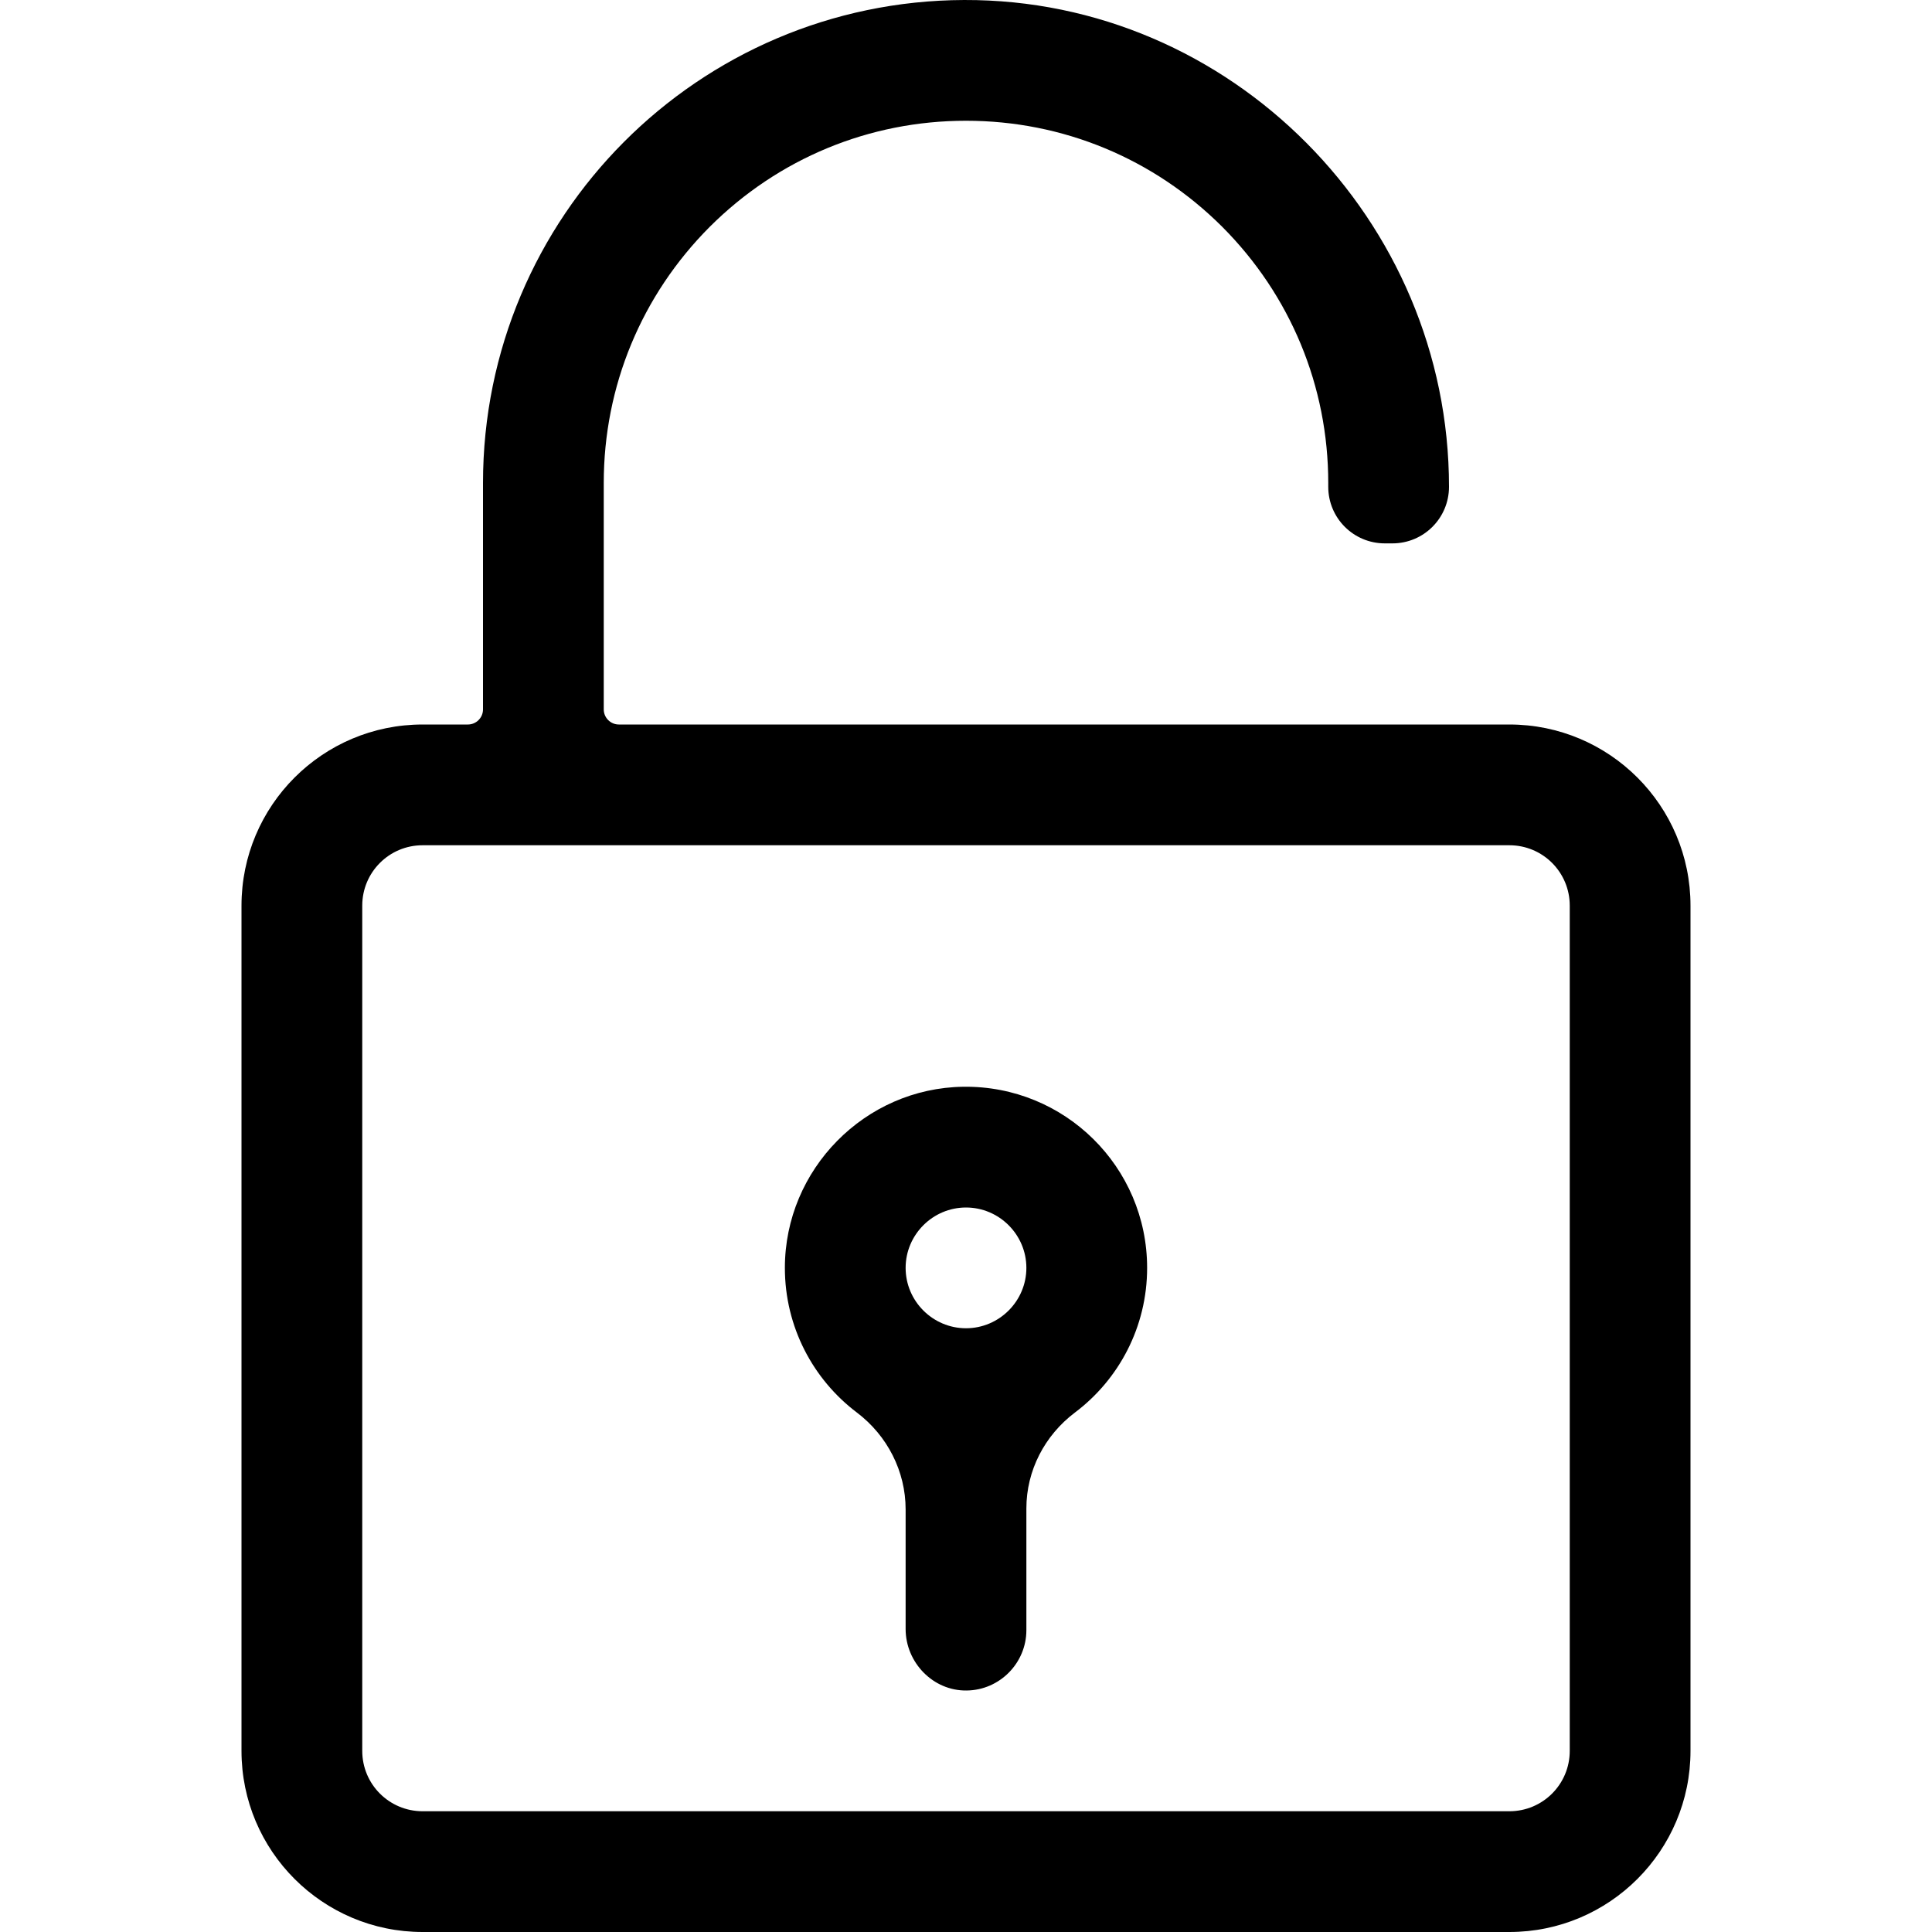 <?xml version="1.0" standalone="no"?><!DOCTYPE svg PUBLIC "-//W3C//DTD SVG 1.1//EN" "http://www.w3.org/Graphics/SVG/1.1/DTD/svg11.dtd"><svg t="1647390521550" class="icon" viewBox="0 0 1024 1024" version="1.1" xmlns="http://www.w3.org/2000/svg" p-id="3219" xmlns:xlink="http://www.w3.org/1999/xlink" width="48" height="48"><defs><style type="text/css"></style></defs><path d="M510.6 576.001c-52.2 0.7-94.6 43.8-94.6 96 0 31.3 15 59.2 38.2 76.7 16.1 12.2 25.8 31.1 25.8 51.3v63.4c0 17.8 14.6 32.9 32.4 32.6 17.4-0.2 31.6-14.5 31.6-32v-64.5c0-20.1 9.7-38.7 25.7-50.8C593 731.2 608 703.3 608 672.001c0-53.5-43.7-96.7-97.4-96z m1.4 128c-17.6 0-32-14.4-32-32s14.4-32 32-32 32 14.4 32 32-14.4 32-32 32z" p-id="3220"></path><path d="M328 384.001c-4.4 0-8-3.6-8-8V256.001c0-51.3 20-99.5 56.2-135.8C412.5 84.001 460.7 64.001 512 64.001s99.5 20 135.8 56.2C684 156.501 704 204.701 704 256.001v2c0 16.6 13.4 30 30 30h4c16.6 0 30-13.4 30-30C768 116.701 652.4-0.498 511 0.002 370.1 0.502 256 114.901 256 256.001v120c0 4.4-3.6 8-8 8h-24c-53 0-96 43-96 96v447.999c0 53 43 96 96 96h575.999c53 0 96-43 96-96V480.001c0-53-43-96-96-96H328z m471.999 575.999H224c-17.7 0-32-14.3-32-32V480.001c0-17.7 14.3-32 32-32h575.999c17.7 0 32 14.3 32 32v447.999c0 17.7-14.3 32-32 32z" p-id="3221"></path></svg>